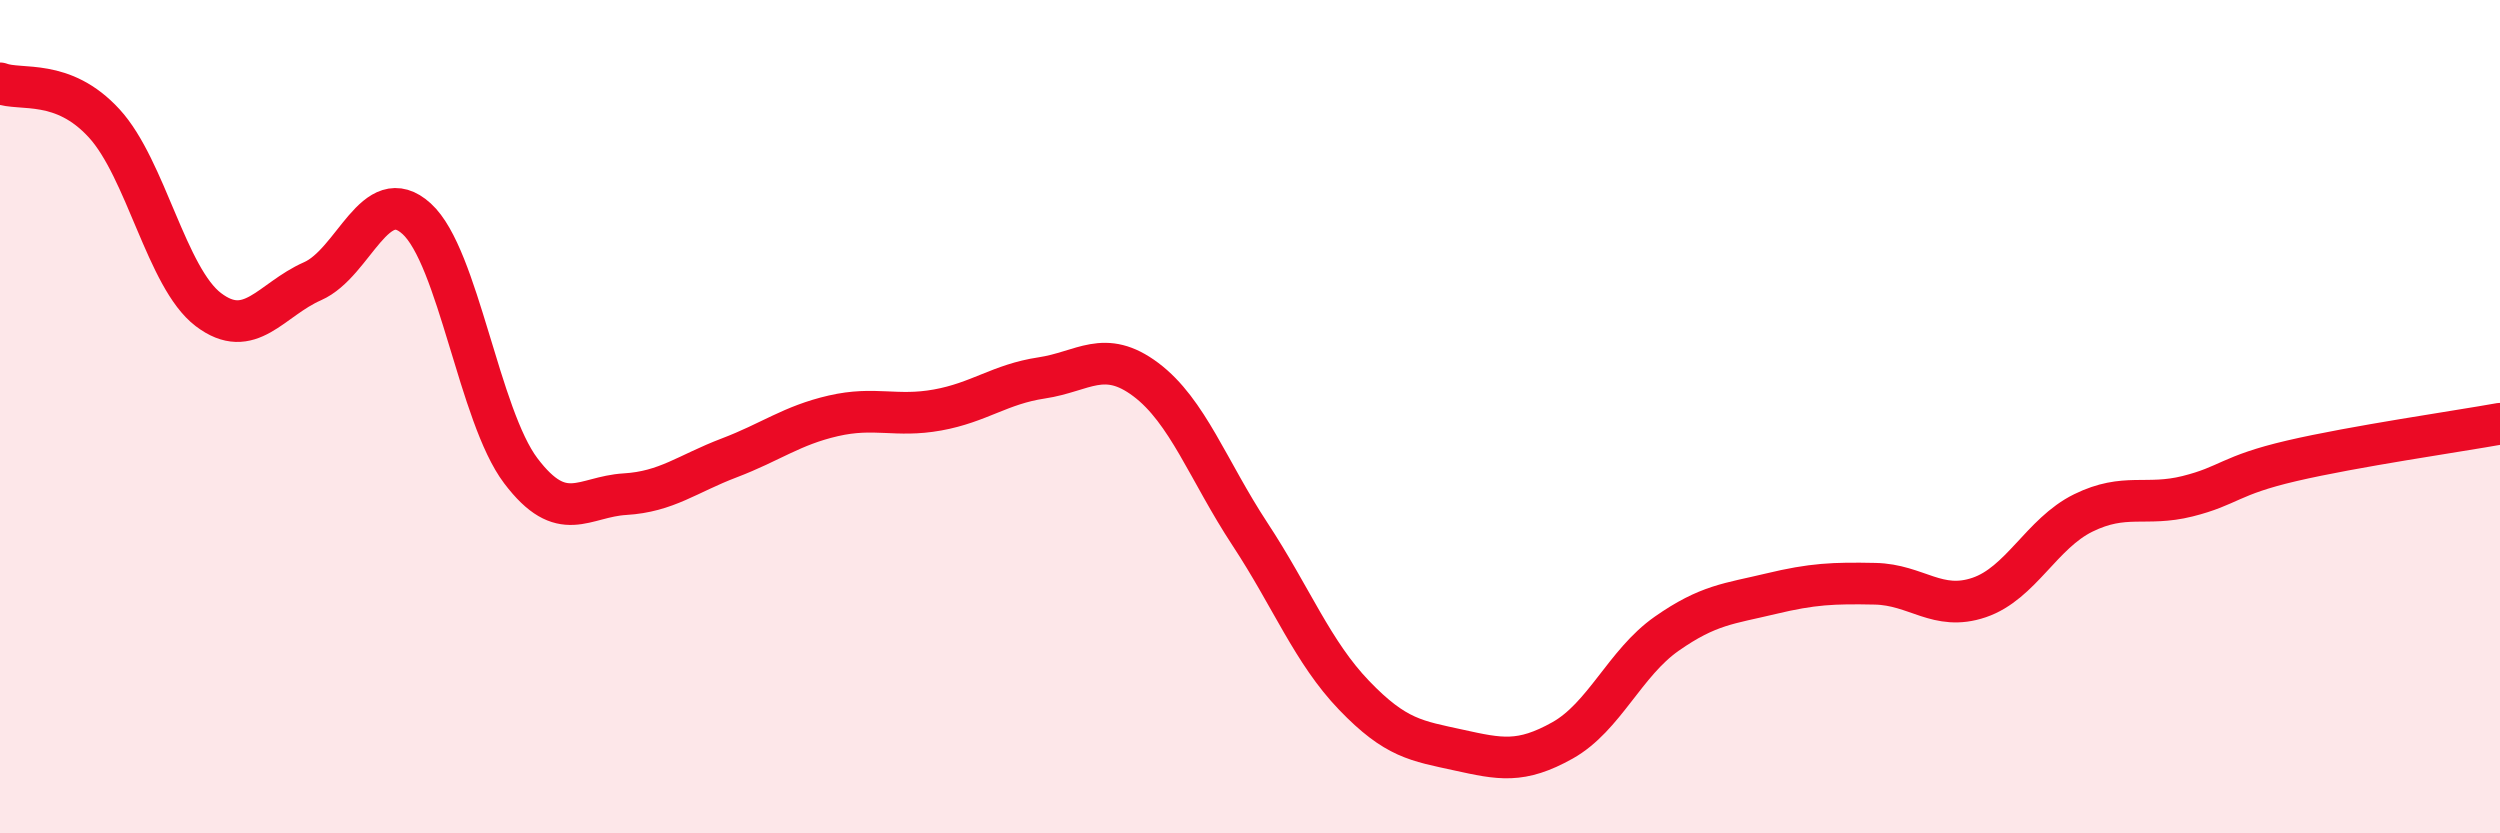 
    <svg width="60" height="20" viewBox="0 0 60 20" xmlns="http://www.w3.org/2000/svg">
      <path
        d="M 0,2 C 0.5,2.19 1.5,1.87 2.5,2.96 C 3.5,4.05 4,6.67 5,7.43 C 6,8.19 6.5,7.19 7.5,6.75 C 8.5,6.31 9,4.34 10,5.25 C 11,6.16 11.5,9.98 12.5,11.3 C 13.5,12.62 14,11.92 15,11.86 C 16,11.8 16.5,11.37 17.5,10.99 C 18.5,10.61 19,10.21 20,9.98 C 21,9.75 21.5,10.02 22.5,9.84 C 23.5,9.66 24,9.22 25,9.07 C 26,8.92 26.5,8.36 27.5,9.11 C 28.5,9.86 29,11.3 30,12.82 C 31,14.34 31.5,15.65 32.5,16.69 C 33.5,17.73 34,17.78 35,18 C 36,18.22 36.5,18.33 37.5,17.77 C 38.5,17.21 39,15.91 40,15.21 C 41,14.51 41.5,14.49 42.5,14.25 C 43.5,14.01 44,13.99 45,14.01 C 46,14.03 46.5,14.68 47.5,14.34 C 48.5,14 49,12.8 50,12.31 C 51,11.82 51.5,12.16 52.5,11.91 C 53.5,11.66 53.5,11.41 55,11.06 C 56.5,10.71 59,10.35 60,10.17L60 20L0 20Z"
        fill="#EB0A25"
        opacity="0.1"
        stroke-linecap="round"
        stroke-linejoin="round"
      />
      <path
        d="M 0,2 C 0.5,2.19 1.5,1.87 2.5,2.96 C 3.5,4.05 4,6.67 5,7.43 C 6,8.19 6.5,7.19 7.5,6.75 C 8.5,6.31 9,4.34 10,5.25 C 11,6.16 11.5,9.98 12.5,11.3 C 13.5,12.62 14,11.92 15,11.86 C 16,11.8 16.5,11.37 17.5,10.99 C 18.5,10.61 19,10.21 20,9.98 C 21,9.75 21.5,10.02 22.5,9.84 C 23.5,9.66 24,9.22 25,9.07 C 26,8.92 26.5,8.36 27.5,9.11 C 28.5,9.86 29,11.3 30,12.82 C 31,14.34 31.5,15.65 32.5,16.69 C 33.5,17.73 34,17.78 35,18 C 36,18.22 36.5,18.33 37.5,17.77 C 38.5,17.21 39,15.91 40,15.21 C 41,14.51 41.5,14.49 42.5,14.25 C 43.5,14.01 44,13.99 45,14.01 C 46,14.03 46.5,14.68 47.5,14.34 C 48.5,14 49,12.8 50,12.31 C 51,11.82 51.5,12.16 52.5,11.91 C 53.5,11.66 53.5,11.41 55,11.06 C 56.5,10.71 59,10.35 60,10.17"
        stroke="#EB0A25"
        stroke-width="1"
        fill="none"
        stroke-linecap="round"
        stroke-linejoin="round"
      />
    </svg>
  